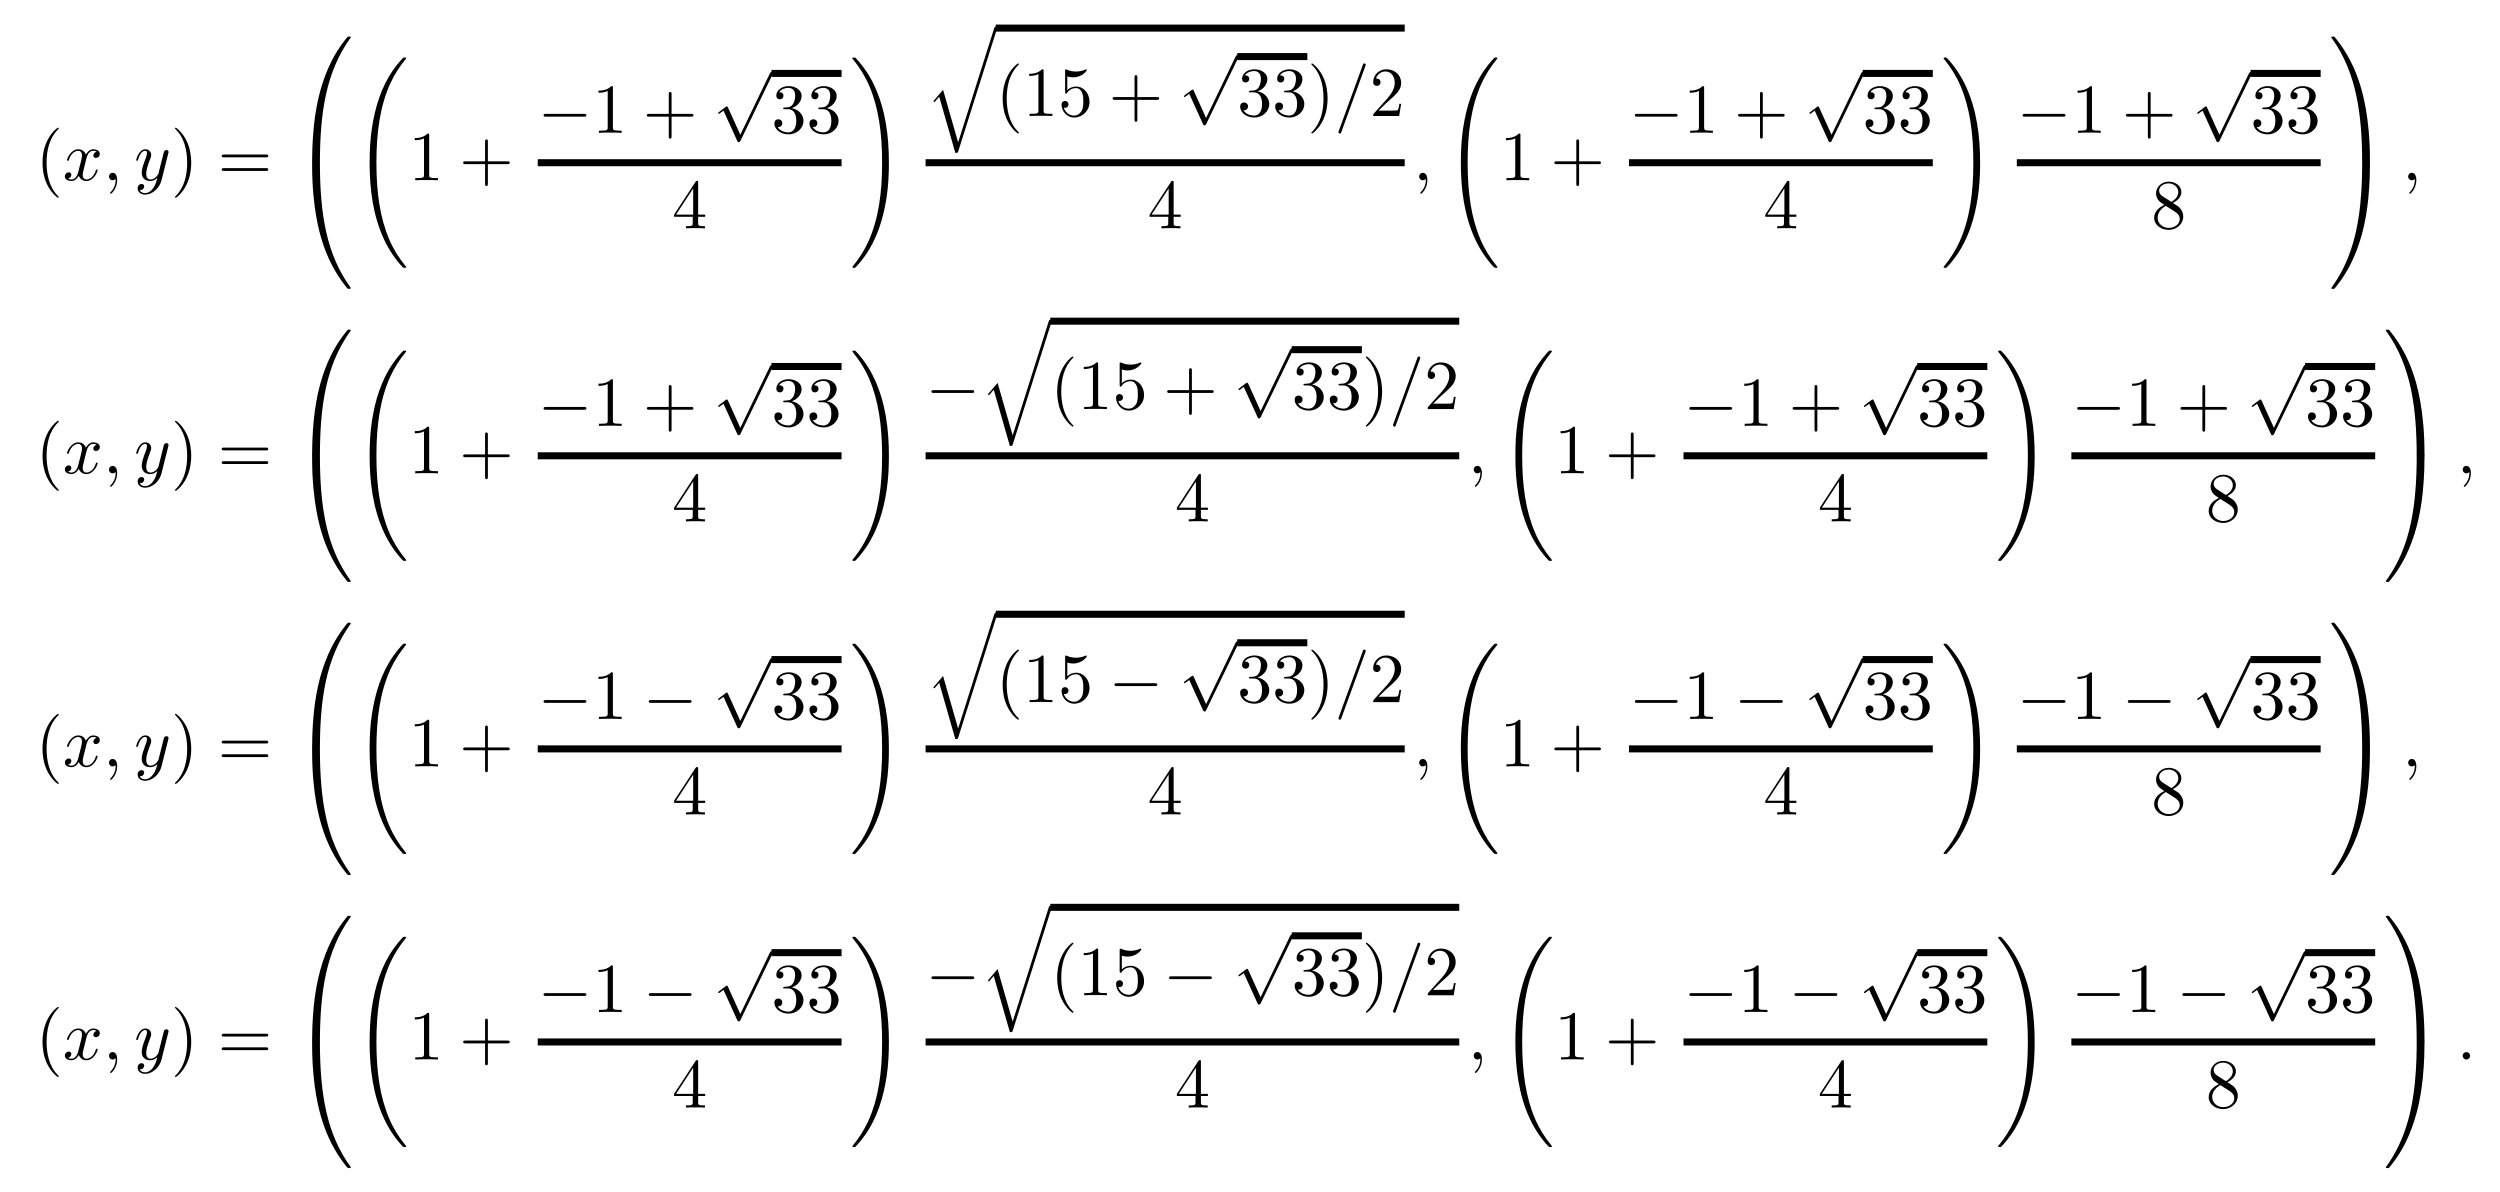 <?xml version="1.0" encoding="UTF-8" standalone="no"?>
<!DOCTYPE svg PUBLIC "-//W3C//DTD SVG 1.1//EN" "http://www.w3.org/Graphics/SVG/1.1/DTD/svg11.dtd">
<svg xmlns="http://www.w3.org/2000/svg" xmlns:xlink="http://www.w3.org/1999/xlink" version="1.1" width="355.225pt" height="169.38pt" viewBox="0 0 355.225 169.38">
<symbol id="font_0_1">
<path d="M .232 .01 C .232 .013 .232 .015 .215 .032 C .09 .158 .058 .347 .058 .5 C .058 .674 .096 .848 .219 .973 C .232 .985 .232 .987 .232 .99 C .232 .997 .228 1 .222 1 C .212 1 .122 .932 .063 .805 C .012 .695 0 .584 0 .5 C 0 .422 .011 .301 .066 .188 C .126 .065 .212 0 .222 0 C .228 0 .232 .003 .232 .01 Z "/>
</symbol>
<use xlink:href="#font_0_1" transform="matrix(9.963,0,0,-9.963,6.041,28.102)"/>
<symbol id="font_1_4">
<path d="M .305 .313 C .311 .339 .334 .431 .404 .431 C .409 .431 .433 .431 .454 .418 C .426 .413 .406 .388 .406 .364 C .406 .348 .417 .329 .444 .329 C .466 .329 .498 .347 .498 .387 C .498 .439 .439 .453 .405 .453 C .347 .453 .312 .4 .3 .377 C .275 .443 .221 .453 .192 .453 C .088 .453 .031 .324 .031 .299 C .031 .289 .041 .289 .043 .289 C .051 .289 .054 .291 .056 .3 C .09 .406 .156 .431 .19 .431 C .209 .431 .244 .422 .244 .364 C .244 .333 .227 .266 .19 .126 C .174 .064 .139 .022 .095 .022 C .089 .022 .066 .022 .045 .035 C .07 .04 .092 .061 .092 .089 C .092 .116 .07 .124 .055 .124 C .025 .124 0 .098 0 .066 C 0 .02 .05 0 .094 0 C .16 0 .196 .07 .199 .076 C .211 .039 .247 0 .307 0 C .41 0 .467 .129 .467 .154 C .467 .164 .458 .164 .455 .164 C .446 .164 .444 .16 .442 .153 C .409 .046 .341 .022 .309 .022 C .27 .022 .254 .054 .254 .088 C .254 .11 .26 .132 .271 .176 L .305 .313 Z "/>
</symbol>
<symbol id="font_1_2">
<path d="M .117 .194 C .117 .26 .092 .299 .053 .299 C .02 .299 0 .274 0 .246 C 0 .219 .02 .193 .053 .193 C .065 .193 .078 .197 .088 .206 C .091 .208 .092 .209 .093 .209 C .094 .209 .095 .208 .095 .194 C .095 .12 .06 .06 .027 .027 C .016 .016 .016 .014 .016 .011 C .016 .004 .021 0 .026 0 C .037 0 .117 .077 .117 .194 Z "/>
</symbol>
<symbol id="font_1_5">
<path d="M .457 .586 C .461 .6 .461 .602 .461 .609 C .461 .627 .447 .636 .432 .636 C .422 .636 .406 .63 .397 .615 C .395 .61 .387 .579 .383 .561 C .376 .535 .369 .508 .363 .481 L .318 .301 C .314 .286 .271 .216 .205 .216 C .154 .216 .143 .26 .143 .297 C .143 .343 .16 .405 .194 .493 C .21 .534 .214 .545 .214 .565 C .214 .61 .182 .647 .132 .647 C .037 .647 0 .502 0 .493 C 0 .483 .01 .483 .012 .483 C .022 .483 .023 .485 .028 .501 C .055 .595 .095 .625 .129 .625 C .137 .625 .154 .625 .154 .593 C .154 .568 .144 .542 .137 .523 C .097 .417 .079 .36 .079 .313 C .079 .224 .142 .194 .201 .194 C .24 .194 .274 .211 .302 .239 C .289 .187 .277 .138 .237 .085 C .211 .051 .173 .022 .127 .022 C .113 .022 .068 .025 .051 .064 C .067 .064 .08 .064 .094 .076 C .104 .085 .114 .098 .114 .117 C .114 .148 .087 .152 .077 .152 C .054 .152 .021 .136 .021 .087 C .021 .037 .065 0 .127 0 C .23 0 .333 .091 .361 .204 L .457 .586 Z "/>
</symbol>
<use xlink:href="#font_1_4" transform="matrix(9.963,0,0,-9.963,9.218,25.721)"/>
<use xlink:href="#font_1_2" transform="matrix(9.963,0,0,-9.963,15.484,27.534)"/>
<use xlink:href="#font_1_5" transform="matrix(9.963,0,0,-9.963,19.35,27.653)"/>
<symbol id="font_0_2">
<path d="M .232 .5 C .232 .578 .221 .699 .166 .812 C .106 .935 .02 1 .01 1 C .004 1 0 .996 0 .99 C 0 .987 0 .985 .019 .967 C .117 .868 .174 .709 .174 .5 C .174 .329 .137 .153 .013 .027 C 0 .015 0 .013 0 .01 C 0 .004 .004 0 .01 0 C .02 0 .11 .068 .169 .195 C .22 .305 .232 .416 .232 .5 Z "/>
</symbol>
<symbol id="font_0_a">
<path d="M .631 .194 C .646 .194 .665 .194 .665 .214 C .665 .234 .646 .234 .632 .234 L .033 .234 C .019 .234 0 .234 0 .214 C 0 .194 .019 .194 .034 .194 L .631 .194 M .632 0 C .646 0 .665 0 .665 .02 C .665 .04 .646 .04 .631 .04 L .034 .04 C .019 .04 0 .04 0 .02 C 0 0 .019 0 .033 0 L .632 0 Z "/>
</symbol>
<use xlink:href="#font_0_2" transform="matrix(9.963,0,0,-9.963,24.861,28.102)"/>
<use xlink:href="#font_0_a" transform="matrix(9.963,0,0,-9.963,31.496,24.286)"/>
<symbol id="font_2_3">
<path d="M .083 0 C .105 0 .111 0 .111 .014 C .113 .715 .194 1.297 .544 1.786 C .551 1.795 .551 1.797 .551 1.799 C .551 1.809 .544 1.809 .528 1.809 C .512 1.809 .51 1.809 .508 1.807 C .504 1.804 .377 1.658 .276 1.457 C .144 1.193 .061 .89 .024 .526 C .021 .495 0 .287 0 .05 L 0 .011 C .001 0 .007 0 .028 0 L .083 0 Z "/>
</symbol>
<symbol id="font_2_5">
<path d="M .028 1.809 C .007 1.809 .001 1.809 0 1.798 L 0 1.759 C 0 1.148 .109 .79 .14 .689 C .208 .467 .319 .233 .486 .027 C .501 .009 .505 .004 .509 .002 C .511 .001 .512 0 .528 0 C .544 0 .551 0 .551 .01 C .551 .012 .551 .014 .545 .023 C .212 .485 .112 1.041 .111 1.795 C .111 1.809 .105 1.809 .083 1.809 L .028 1.809 Z "/>
</symbol>
<symbol id="font_2_1">
<path d="M .521 .01 C .521 .013 .521 .015 .515 .022 C .419 .138 .339 .266 .28 .405 C .149 .711 .097 1.069 .097 1.499 C .097 1.925 .146 2.299 .294 2.627 C .352 2.754 .428 2.872 .517 2.98 C .519 2.983 .521 2.985 .521 2.989 C .521 2.999 .514 2.999 .499 2.999 C .484 2.999 .482 2.999 .48 2.997 C .479 2.996 .417 2.936 .339 2.826 C .165 2.58 .077 2.286 .032 1.988 C .008 1.827 0 1.663 0 1.5 C 0 1.126 .047 .744 .207 .402 C .278 .25 .373 .113 .472 .009 C .481 .001 .482 0 .499 0 C .514 0 .521 0 .521 .01 Z "/>
</symbol>
<use xlink:href="#font_2_3" transform="matrix(9.963,0,0,-9.963,44.35,23.22)"/>
<use xlink:href="#font_2_5" transform="matrix(9.963,0,0,-9.963,44.35,41.043)"/>
<use xlink:href="#font_2_1" transform="matrix(9.963,0,0,-9.963,52.519,38.054)"/>
<symbol id="font_0_4">
<path d="M .205 .64 C .205 .664 .205 .666 .182 .666 C .12 .602 .032 .602 0 .602 L 0 .571 C .02 .571 .079 .571 .131 .597 L .131 .079 C .131 .043 .128 .031 .038 .031 L .006 .031 L .006 0 C .041 .003 .128 .003 .168 .003 C .208 .003 .295 .003 .33 0 L .33 .031 L .298 .031 C .208 .031 .205 .042 .205 .079 L .205 .64 Z "/>
</symbol>
<symbol id="font_0_3">
<path d="M .353 .313 L .632 .313 C .646 .313 .665 .313 .665 .333 C .665 .353 .646 .353 .632 .353 L .353 .353 L .353 .633 C .353 .647 .353 .666 .333 .666 C .313 .666 .313 .647 .313 .633 L .313 .353 L .033 .353 C .019 .353 0 .353 0 .333 C 0 .313 .019 .313 .033 .313 L .313 .313 L .313 .033 C .313 .019 .313 0 .333 0 C .353 0 .353 .019 .353 .033 L .353 .313 Z "/>
</symbol>
<use xlink:href="#font_0_4" transform="matrix(9.963,0,0,-9.963,58.942,25.611)"/>
<use xlink:href="#font_0_3" transform="matrix(9.963,0,0,-9.963,65.806,26.438)"/>
<symbol id="font_3_1">
<path d="M .576 0 C .593 0 .611 0 .611 .02 C .611 .04 .593 .04 .576 .04 L .035 .04 C .018 .04 0 .04 0 .02 C 0 0 .018 0 .035 0 L .576 0 Z "/>
</symbol>
<use xlink:href="#font_3_1" transform="matrix(9.963,0,0,-9.963,77.235,16.58)"/>
<use xlink:href="#font_0_4" transform="matrix(9.963,0,0,-9.963,85.044,18.871)"/>
<use xlink:href="#font_0_3" transform="matrix(9.963,0,0,-9.963,91.908,19.698)"/>
<symbol id="font_3_2">
<path d="M .316 .105 L .14 .494 C .133 .51 .128 .51 .125 .51 C .124 .51 .119 .51 .108 .502 L .013 .43 C 0 .42 0 .417 0 .414 C 0 .409 .003 .403 .01 .403 C .016 .403 .033 .417 .044 .425 C .05 .43 .065 .441 .076 .449 L .273 .016 C .28 0 .285 0 .294 0 C .309 0 .312 .006 .319 .02 L .773 .96 C .78 .974 .78 .978 .78 .98 C .78 .99 .772 1 .76 1 C .752 1 .745 .995 .737 .979 L .316 .105 Z "/>
</symbol>
<use xlink:href="#font_3_2" transform="matrix(9.963,0,0,-9.963,102.042,20.194)"/>
<path transform="matrix(1,0,0,-1,109.617,10.431)" stroke-width="1" stroke-linecap="butt" stroke-miterlimit="10" stroke-linejoin="miter" fill="none" stroke="#000000" d="M 0 0 L 9.963 0 "/>
<symbol id="font_0_6">
<path d="M .248 .374 C .33 .401 .388 .471 .388 .55 C .388 .632 .3 .688 .204 .688 C .103 .688 .027 .628 .027 .552 C .027 .519 .049 .5 .078 .5 C .109 .5 .129 .522 .129 .551 C .129 .601 .082 .601 .067 .601 C .098 .65 .164 .663 .2 .663 C .241 .663 .296 .641 .296 .551 C .296 .539 .294 .481 .268 .437 C .238 .389 .204 .386 .179 .385 C .171 .384 .147 .382 .14 .382 C .132 .381 .125 .38 .125 .37 C .125 .359 .132 .359 .149 .359 L .193 .359 C .275 .359 .312 .291 .312 .193 C .312 .057 .243 .028 .199 .028 C .156 .028 .081 .045 .046 .104 C .081 .099 .112 .121 .112 .159 C .112 .195 .085 .215 .056 .215 C .032 .215 0 .201 0 .157 C 0 .066 .093 0 .202 0 C .324 0 .415 .091 .415 .193 C .415 .275 .352 .353 .248 .374 Z "/>
</symbol>
<use xlink:href="#font_0_6" transform="matrix(9.963,0,0,-9.963,110.035,19.09)"/>
<use xlink:href="#font_0_6" transform="matrix(9.963,0,0,-9.963,115.017,19.09)"/>
<path transform="matrix(1,0,0,-1,76.408,23.121)" stroke-width="1" stroke-linecap="butt" stroke-miterlimit="10" stroke-linejoin="miter" fill="none" stroke="#000000" d="M 0 0 L 43.171 0 "/>
<symbol id="font_0_7">
<path d="M .266 .165 L .266 .078 C .266 .042 .264 .031 .19 .031 L .169 .031 L .169 0 C .21 .003 .262 .003 .304 .003 C .346 .003 .399 .003 .44 0 L .44 .031 L .419 .031 C .345 .031 .343 .042 .343 .078 L .343 .165 L .443 .165 L .443 .196 L .343 .196 L .343 .651 C .343 .671 .343 .677 .327 .677 C .318 .677 .315 .677 .307 .665 L 0 .196 L 0 .165 L .266 .165 M .272 .196 L .028 .196 L .272 .569 L .272 .196 Z "/>
</symbol>
<use xlink:href="#font_0_7" transform="matrix(9.963,0,0,-9.963,95.782,32.445)"/>
<symbol id="font_2_2">
<path d="M .521 1.499 C .521 1.873 .474 2.255 .314 2.597 C .243 2.749 .148 2.886 .049 2.99 C .04 2.998 .039 2.999 .022 2.999 C .008 2.999 0 2.999 0 2.989 C 0 2.985 .004 2.98 .006 2.977 C .102 2.861 .182 2.733 .241 2.594 C .372 2.288 .424 1.93 .424 1.5 C .424 1.074 .375 .7 .227 .372 C .169 .245 .093 .127 .004 .019 C .003 .017 0 .013 0 .01 C 0 0 .008 0 .022 0 C .037 0 .039 0 .041 .002 C .042 .003 .104 .063 .182 .173 C .356 .419 .444 .713 .489 1.011 C .513 1.172 .521 1.336 .521 1.499 Z "/>
</symbol>
<symbol id="font_2_7">
<path d="M .354 .15 L .139 .9 L 0 .737 L .016 .722 L .084 .802 L .314 0 C .347 0 .348 0 .356 .024 L .905 1.76 C .91 1.775 .91 1.779 .91 1.78 C .91 1.791 .902 1.8 .89 1.8 C .875 1.8 .871 1.787 .867 1.774 L .354 .15 Z "/>
</symbol>
<use xlink:href="#font_2_2" transform="matrix(9.963,0,0,-9.963,121.114,38.054)"/>
<use xlink:href="#font_2_7" transform="matrix(9.963,0,0,-9.963,132.614,21.725)"/>
<path transform="matrix(1,0,0,-1,141.481,3.992)" stroke-width="1" stroke-linecap="butt" stroke-miterlimit="10" stroke-linejoin="miter" fill="none" stroke="#000000" d="M 0 0 L 58.115 0 "/>
<symbol id="font_0_8">
<path d="M .399 .223 C .399 .342 .317 .442 .209 .442 C .161 .442 .118 .426 .082 .391 L .082 .586 C .102 .58 .135 .573 .167 .573 C .29 .573 .36 .664 .36 .677 C .36 .683 .357 .688 .35 .688 C .349 .688 .347 .688 .342 .685 C .322 .676 .273 .656 .206 .656 C .166 .656 .12 .663 .073 .684 C .065 .687 .063 .687 .061 .687 C .051 .687 .051 .679 .051 .663 L .051 .367 C .051 .349 .051 .341 .065 .341 C .072 .341 .074 .344 .078 .35 C .089 .366 .126 .42 .207 .42 C .259 .42 .284 .374 .292 .356 C .308 .319 .31 .28 .31 .23 C .31 .195 .31 .135 .286 .093 C .262 .054 .225 .028 .179 .028 C .106 .028 .049 .081 .032 .14 C .035 .139 .038 .138 .049 .138 C .082 .138 .099 .163 .099 .187 C .099 .211 .082 .236 .049 .236 C .035 .236 0 .229 0 .183 C 0 .097 .069 0 .181 0 C .297 0 .399 .096 .399 .223 Z "/>
</symbol>
<use xlink:href="#font_0_1" transform="matrix(9.963,0,0,-9.963,142.467,18.972)"/>
<use xlink:href="#font_0_4" transform="matrix(9.963,0,0,-9.963,146.243,16.481)"/>
<use xlink:href="#font_0_8" transform="matrix(9.963,0,0,-9.963,150.836,16.7)"/>
<use xlink:href="#font_0_3" transform="matrix(9.963,0,0,-9.963,158.089,17.308)"/>
<use xlink:href="#font_3_2" transform="matrix(9.963,0,0,-9.963,168.221,17.804)"/>
<path transform="matrix(1,0,0,-1,175.797,8.041)" stroke-width="1" stroke-linecap="butt" stroke-miterlimit="10" stroke-linejoin="miter" fill="none" stroke="#000000" d="M 0 0 L 9.963 0 "/>
<use xlink:href="#font_0_6" transform="matrix(9.963,0,0,-9.963,176.215,16.7)"/>
<use xlink:href="#font_0_6" transform="matrix(9.963,0,0,-9.963,181.197,16.7)"/>
<use xlink:href="#font_0_2" transform="matrix(9.963,0,0,-9.963,186.327,18.972)"/>
<symbol id="font_1_3">
<path d="M .384 .962 C .389 .975 .389 .979 .389 .98 C .389 .991 .38 1 .369 1 C .362 1 .355 .997 .352 .991 L .005 .038 C 0 .025 0 .021 0 .02 C 0 .009 .009 0 .02 0 C .033 0 .036 .007 .042 .024 L .384 .962 Z "/>
</symbol>
<use xlink:href="#font_1_3" transform="matrix(9.963,0,0,-9.963,190.182,18.972)"/>
<symbol id="font_0_5">
<path d="M .077 .077 L .183 .18 C .339 .318 .399 .372 .399 .472 C .399 .586 .309 .666 .187 .666 C .074 .666 0 .574 0 .485 C 0 .429 .05 .429 .053 .429 C .07 .429 .105 .441 .105 .482 C .105 .508 .087 .534 .052 .534 C .044 .534 .042 .534 .039 .533 C .062 .598 .116 .635 .174 .635 C .265 .635 .308 .554 .308 .472 C .308 .392 .258 .313 .203 .251 L .011 .037 C 0 .026 0 .024 0 0 L .371 0 L .399 .174 L .374 .174 C .369 .144 .362 .1 .352 .085 C .345 .077 .279 .077 .257 .077 L .077 .077 Z "/>
</symbol>
<use xlink:href="#font_0_5" transform="matrix(9.963,0,0,-9.963,195.113,16.481)"/>
<path transform="matrix(1,0,0,-1,131.518,23.121)" stroke-width="1" stroke-linecap="butt" stroke-miterlimit="10" stroke-linejoin="miter" fill="none" stroke="#000000" d="M 0 0 L 68.078 0 "/>
<use xlink:href="#font_0_7" transform="matrix(9.963,0,0,-9.963,163.346,32.445)"/>
<use xlink:href="#font_1_2" transform="matrix(9.963,0,0,-9.963,201.649,27.534)"/>
<use xlink:href="#font_2_1" transform="matrix(9.963,0,0,-9.963,207.571,38.054)"/>
<use xlink:href="#font_0_4" transform="matrix(9.963,0,0,-9.963,213.994,25.611)"/>
<use xlink:href="#font_0_3" transform="matrix(9.963,0,0,-9.963,220.858,26.438)"/>
<use xlink:href="#font_3_1" transform="matrix(9.963,0,0,-9.963,232.287,16.58)"/>
<use xlink:href="#font_0_4" transform="matrix(9.963,0,0,-9.963,240.096,18.871)"/>
<use xlink:href="#font_0_3" transform="matrix(9.963,0,0,-9.963,246.96,19.698)"/>
<use xlink:href="#font_3_2" transform="matrix(9.963,0,0,-9.963,257.094,20.194)"/>
<path transform="matrix(1,0,0,-1,264.669,10.431)" stroke-width="1" stroke-linecap="butt" stroke-miterlimit="10" stroke-linejoin="miter" fill="none" stroke="#000000" d="M 0 0 L 9.963 0 "/>
<use xlink:href="#font_0_6" transform="matrix(9.963,0,0,-9.963,265.087,19.09)"/>
<use xlink:href="#font_0_6" transform="matrix(9.963,0,0,-9.963,270.069,19.09)"/>
<path transform="matrix(1,0,0,-1,231.46,23.121)" stroke-width="1" stroke-linecap="butt" stroke-miterlimit="10" stroke-linejoin="miter" fill="none" stroke="#000000" d="M 0 0 L 43.171 0 "/>
<use xlink:href="#font_0_7" transform="matrix(9.963,0,0,-9.963,250.834,32.445)"/>
<use xlink:href="#font_2_2" transform="matrix(9.963,0,0,-9.963,276.166,38.054)"/>
<use xlink:href="#font_3_1" transform="matrix(9.963,0,0,-9.963,287.397,16.58)"/>
<use xlink:href="#font_0_4" transform="matrix(9.963,0,0,-9.963,295.206,18.871)"/>
<use xlink:href="#font_0_3" transform="matrix(9.963,0,0,-9.963,302.07,19.698)"/>
<use xlink:href="#font_3_2" transform="matrix(9.963,0,0,-9.963,312.204,20.194)"/>
<path transform="matrix(1,0,0,-1,319.779,10.431)" stroke-width="1" stroke-linecap="butt" stroke-miterlimit="10" stroke-linejoin="miter" fill="none" stroke="#000000" d="M 0 0 L 9.963 0 "/>
<use xlink:href="#font_0_6" transform="matrix(9.963,0,0,-9.963,320.197,19.09)"/>
<use xlink:href="#font_0_6" transform="matrix(9.963,0,0,-9.963,325.179,19.09)"/>
<path transform="matrix(1,0,0,-1,286.57,23.121)" stroke-width="1" stroke-linecap="butt" stroke-miterlimit="10" stroke-linejoin="miter" fill="none" stroke="#000000" d="M 0 0 L 43.171 0 "/>
<symbol id="font_0_9">
<path d="M .121 .479 C .075 .509 .071 .543 .071 .56 C .071 .621 .136 .663 .207 .663 C .28 .663 .344 .611 .344 .539 C .344 .482 .305 .434 .245 .399 L .121 .479 M .267 .384 C .339 .421 .388 .473 .388 .539 C .388 .631 .299 .688 .208 .688 C .108 .688 .027 .614 .027 .521 C .027 .503 .029 .458 .071 .411 C .082 .399 .119 .374 .144 .357 C .086 .328 0 .272 0 .173 C 0 .067 .102 0 .207 0 C .32 0 .415 .083 .415 .19 C .415 .226 .404 .271 .366 .313 C .347 .334 .331 .344 .267 .384 M .167 .342 L .29 .264 C .318 .245 .365 .215 .365 .154 C .365 .08 .29 .028 .208 .028 C .122 .028 .05 .09 .05 .173 C .05 .231 .082 .295 .167 .342 Z "/>
</symbol>
<use xlink:href="#font_0_9" transform="matrix(9.963,0,0,-9.963,306.083,32.664)"/>
<symbol id="font_2_4">
<path d="M .551 .05 C .551 .661 .442 1.019 .411 1.12 C .343 1.342 .232 1.576 .065 1.782 C .05 1.8 .046 1.805 .042 1.807 C .04 1.808 .039 1.809 .023 1.809 C .008 1.809 0 1.809 0 1.799 C 0 1.797 0 1.795 .013 1.777 C .361 1.291 .439 .691 .44 .014 C .44 0 .446 0 .468 0 L .523 0 C .544 0 .55 0 .551 .011 L .551 .05 Z "/>
</symbol>
<symbol id="font_2_6">
<path d="M .551 1.798 C .55 1.809 .544 1.809 .523 1.809 L .468 1.809 C .446 1.809 .44 1.809 .44 1.795 C .44 1.692 .439 1.454 .413 1.205 C .359 .688 .226 .33 .007 .023 C 0 .014 0 .012 0 .01 C 0 0 .008 0 .023 0 C .039 0 .041 0 .043 .002 C .047 .005 .174 .151 .275 .352 C .407 .616 .49 .919 .527 1.283 C .53 1.314 .551 1.522 .551 1.759 L .551 1.798 Z "/>
</symbol>
<use xlink:href="#font_2_4" transform="matrix(9.963,0,0,-9.963,331.256,23.22)"/>
<use xlink:href="#font_2_6" transform="matrix(9.963,0,0,-9.963,331.256,41.043)"/>
<use xlink:href="#font_1_2" transform="matrix(9.963,0,0,-9.963,342.172,27.534)"/>
<use xlink:href="#font_0_1" transform="matrix(9.963,0,0,-9.963,6.041,69.746)"/>
<use xlink:href="#font_1_4" transform="matrix(9.963,0,0,-9.963,9.218,67.365)"/>
<use xlink:href="#font_1_2" transform="matrix(9.963,0,0,-9.963,15.484,69.178)"/>
<use xlink:href="#font_1_5" transform="matrix(9.963,0,0,-9.963,19.35,69.297)"/>
<use xlink:href="#font_0_2" transform="matrix(9.963,0,0,-9.963,24.861,69.746)"/>
<use xlink:href="#font_0_a" transform="matrix(9.963,0,0,-9.963,31.496,65.93)"/>
<use xlink:href="#font_2_3" transform="matrix(9.963,0,0,-9.963,44.35,64.864)"/>
<use xlink:href="#font_2_5" transform="matrix(9.963,0,0,-9.963,44.35,82.687)"/>
<use xlink:href="#font_2_1" transform="matrix(9.963,0,0,-9.963,52.519,79.698)"/>
<use xlink:href="#font_0_4" transform="matrix(9.963,0,0,-9.963,58.942,67.255)"/>
<use xlink:href="#font_0_3" transform="matrix(9.963,0,0,-9.963,65.806,68.082)"/>
<use xlink:href="#font_3_1" transform="matrix(9.963,0,0,-9.963,77.235,58.224)"/>
<use xlink:href="#font_0_4" transform="matrix(9.963,0,0,-9.963,85.044,60.515)"/>
<use xlink:href="#font_0_3" transform="matrix(9.963,0,0,-9.963,91.908,61.342)"/>
<use xlink:href="#font_3_2" transform="matrix(9.963,0,0,-9.963,102.042,61.838)"/>
<path transform="matrix(1,0,0,-1,109.617,52.075)" stroke-width="1" stroke-linecap="butt" stroke-miterlimit="10" stroke-linejoin="miter" fill="none" stroke="#000000" d="M 0 0 L 9.963 0 "/>
<use xlink:href="#font_0_6" transform="matrix(9.963,0,0,-9.963,110.035,60.734)"/>
<use xlink:href="#font_0_6" transform="matrix(9.963,0,0,-9.963,115.017,60.734)"/>
<path transform="matrix(1,0,0,-1,76.408,64.765)" stroke-width="1" stroke-linecap="butt" stroke-miterlimit="10" stroke-linejoin="miter" fill="none" stroke="#000000" d="M 0 0 L 43.171 0 "/>
<use xlink:href="#font_0_7" transform="matrix(9.963,0,0,-9.963,95.782,74.089)"/>
<use xlink:href="#font_2_2" transform="matrix(9.963,0,0,-9.963,121.114,79.698)"/>
<use xlink:href="#font_3_1" transform="matrix(9.963,0,0,-9.963,132.345,55.835)"/>
<use xlink:href="#font_2_7" transform="matrix(9.963,0,0,-9.963,140.363,63.369)"/>
<path transform="matrix(1,0,0,-1,149.23,45.636)" stroke-width="1" stroke-linecap="butt" stroke-miterlimit="10" stroke-linejoin="miter" fill="none" stroke="#000000" d="M 0 0 L 58.115 0 "/>
<use xlink:href="#font_0_1" transform="matrix(9.963,0,0,-9.963,150.216,60.617)"/>
<use xlink:href="#font_0_4" transform="matrix(9.963,0,0,-9.963,153.992,58.126)"/>
<use xlink:href="#font_0_8" transform="matrix(9.963,0,0,-9.963,158.585,58.345)"/>
<use xlink:href="#font_0_3" transform="matrix(9.963,0,0,-9.963,165.838,58.953)"/>
<use xlink:href="#font_3_2" transform="matrix(9.963,0,0,-9.963,175.97,59.448)"/>
<path transform="matrix(1,0,0,-1,183.545,49.685)" stroke-width="1" stroke-linecap="butt" stroke-miterlimit="10" stroke-linejoin="miter" fill="none" stroke="#000000" d="M 0 0 L 9.963 0 "/>
<use xlink:href="#font_0_6" transform="matrix(9.963,0,0,-9.963,183.963,58.345)"/>
<use xlink:href="#font_0_6" transform="matrix(9.963,0,0,-9.963,188.945,58.345)"/>
<use xlink:href="#font_0_2" transform="matrix(9.963,0,0,-9.963,194.075,60.617)"/>
<use xlink:href="#font_1_3" transform="matrix(9.963,0,0,-9.963,197.93,60.617)"/>
<use xlink:href="#font_0_5" transform="matrix(9.963,0,0,-9.963,202.862,58.126)"/>
<path transform="matrix(1,0,0,-1,131.518,64.765)" stroke-width="1" stroke-linecap="butt" stroke-miterlimit="10" stroke-linejoin="miter" fill="none" stroke="#000000" d="M 0 0 L 75.827 0 "/>
<use xlink:href="#font_0_7" transform="matrix(9.963,0,0,-9.963,167.22,74.089)"/>
<use xlink:href="#font_1_2" transform="matrix(9.963,0,0,-9.963,209.398,69.178)"/>
<use xlink:href="#font_2_1" transform="matrix(9.963,0,0,-9.963,215.319,79.698)"/>
<use xlink:href="#font_0_4" transform="matrix(9.963,0,0,-9.963,221.743,67.255)"/>
<use xlink:href="#font_0_3" transform="matrix(9.963,0,0,-9.963,228.607,68.082)"/>
<use xlink:href="#font_3_1" transform="matrix(9.963,0,0,-9.963,240.036,58.224)"/>
<use xlink:href="#font_0_4" transform="matrix(9.963,0,0,-9.963,247.845,60.515)"/>
<use xlink:href="#font_0_3" transform="matrix(9.963,0,0,-9.963,254.709,61.342)"/>
<use xlink:href="#font_3_2" transform="matrix(9.963,0,0,-9.963,264.842,61.838)"/>
<path transform="matrix(1,0,0,-1,272.418,52.075)" stroke-width="1" stroke-linecap="butt" stroke-miterlimit="10" stroke-linejoin="miter" fill="none" stroke="#000000" d="M 0 0 L 9.963 0 "/>
<use xlink:href="#font_0_6" transform="matrix(9.963,0,0,-9.963,272.836,60.734)"/>
<use xlink:href="#font_0_6" transform="matrix(9.963,0,0,-9.963,277.818,60.734)"/>
<path transform="matrix(1,0,0,-1,239.209,64.765)" stroke-width="1" stroke-linecap="butt" stroke-miterlimit="10" stroke-linejoin="miter" fill="none" stroke="#000000" d="M 0 0 L 43.171 0 "/>
<use xlink:href="#font_0_7" transform="matrix(9.963,0,0,-9.963,258.583,74.089)"/>
<use xlink:href="#font_2_2" transform="matrix(9.963,0,0,-9.963,283.915,79.698)"/>
<use xlink:href="#font_3_1" transform="matrix(9.963,0,0,-9.963,295.146,58.224)"/>
<use xlink:href="#font_0_4" transform="matrix(9.963,0,0,-9.963,302.955,60.515)"/>
<use xlink:href="#font_0_3" transform="matrix(9.963,0,0,-9.963,309.819,61.342)"/>
<use xlink:href="#font_3_2" transform="matrix(9.963,0,0,-9.963,319.952,61.838)"/>
<path transform="matrix(1,0,0,-1,327.528,52.075)" stroke-width="1" stroke-linecap="butt" stroke-miterlimit="10" stroke-linejoin="miter" fill="none" stroke="#000000" d="M 0 0 L 9.963 0 "/>
<use xlink:href="#font_0_6" transform="matrix(9.963,0,0,-9.963,327.946,60.734)"/>
<use xlink:href="#font_0_6" transform="matrix(9.963,0,0,-9.963,332.928,60.734)"/>
<path transform="matrix(1,0,0,-1,294.319,64.765)" stroke-width="1" stroke-linecap="butt" stroke-miterlimit="10" stroke-linejoin="miter" fill="none" stroke="#000000" d="M 0 0 L 43.171 0 "/>
<use xlink:href="#font_0_9" transform="matrix(9.963,0,0,-9.963,313.832,74.308)"/>
<use xlink:href="#font_2_4" transform="matrix(9.963,0,0,-9.963,339.005,64.864)"/>
<use xlink:href="#font_2_6" transform="matrix(9.963,0,0,-9.963,339.005,82.687)"/>
<use xlink:href="#font_1_2" transform="matrix(9.963,0,0,-9.963,349.921,69.178)"/>
<use xlink:href="#font_0_1" transform="matrix(9.963,0,0,-9.963,6.041,111.39)"/>
<use xlink:href="#font_1_4" transform="matrix(9.963,0,0,-9.963,9.218,109.009)"/>
<use xlink:href="#font_1_2" transform="matrix(9.963,0,0,-9.963,15.484,110.822)"/>
<use xlink:href="#font_1_5" transform="matrix(9.963,0,0,-9.963,19.35,110.941)"/>
<use xlink:href="#font_0_2" transform="matrix(9.963,0,0,-9.963,24.861,111.39)"/>
<use xlink:href="#font_0_a" transform="matrix(9.963,0,0,-9.963,31.496,107.574)"/>
<use xlink:href="#font_2_3" transform="matrix(9.963,0,0,-9.963,44.35,106.508)"/>
<use xlink:href="#font_2_5" transform="matrix(9.963,0,0,-9.963,44.35,124.331)"/>
<use xlink:href="#font_2_1" transform="matrix(9.963,0,0,-9.963,52.519,121.342)"/>
<use xlink:href="#font_0_4" transform="matrix(9.963,0,0,-9.963,58.942,108.899)"/>
<use xlink:href="#font_0_3" transform="matrix(9.963,0,0,-9.963,65.806,109.726)"/>
<use xlink:href="#font_3_1" transform="matrix(9.963,0,0,-9.963,77.235,99.868)"/>
<use xlink:href="#font_0_4" transform="matrix(9.963,0,0,-9.963,85.044,102.159)"/>
<use xlink:href="#font_3_1" transform="matrix(9.963,0,0,-9.963,92.179,99.868)"/>
<use xlink:href="#font_3_2" transform="matrix(9.963,0,0,-9.963,102.042,103.482)"/>
<path transform="matrix(1,0,0,-1,109.617,93.719)" stroke-width="1" stroke-linecap="butt" stroke-miterlimit="10" stroke-linejoin="miter" fill="none" stroke="#000000" d="M 0 0 L 9.963 0 "/>
<use xlink:href="#font_0_6" transform="matrix(9.963,0,0,-9.963,110.035,102.379)"/>
<use xlink:href="#font_0_6" transform="matrix(9.963,0,0,-9.963,115.017,102.379)"/>
<path transform="matrix(1,0,0,-1,76.408,106.409)" stroke-width="1" stroke-linecap="butt" stroke-miterlimit="10" stroke-linejoin="miter" fill="none" stroke="#000000" d="M 0 0 L 43.171 0 "/>
<use xlink:href="#font_0_7" transform="matrix(9.963,0,0,-9.963,95.782,115.733)"/>
<use xlink:href="#font_2_2" transform="matrix(9.963,0,0,-9.963,121.114,121.342)"/>
<use xlink:href="#font_2_7" transform="matrix(9.963,0,0,-9.963,132.614,105.014)"/>
<path transform="matrix(1,0,0,-1,141.481,87.28)" stroke-width="1" stroke-linecap="butt" stroke-miterlimit="10" stroke-linejoin="miter" fill="none" stroke="#000000" d="M 0 0 L 58.115 0 "/>
<use xlink:href="#font_0_1" transform="matrix(9.963,0,0,-9.963,142.467,102.261)"/>
<use xlink:href="#font_0_4" transform="matrix(9.963,0,0,-9.963,146.243,99.77)"/>
<use xlink:href="#font_0_8" transform="matrix(9.963,0,0,-9.963,150.836,99.989)"/>
<use xlink:href="#font_3_1" transform="matrix(9.963,0,0,-9.963,158.359,97.479)"/>
<use xlink:href="#font_3_2" transform="matrix(9.963,0,0,-9.963,168.221,101.092)"/>
<path transform="matrix(1,0,0,-1,175.797,91.329)" stroke-width="1" stroke-linecap="butt" stroke-miterlimit="10" stroke-linejoin="miter" fill="none" stroke="#000000" d="M 0 0 L 9.963 0 "/>
<use xlink:href="#font_0_6" transform="matrix(9.963,0,0,-9.963,176.215,99.989)"/>
<use xlink:href="#font_0_6" transform="matrix(9.963,0,0,-9.963,181.197,99.989)"/>
<use xlink:href="#font_0_2" transform="matrix(9.963,0,0,-9.963,186.327,102.261)"/>
<use xlink:href="#font_1_3" transform="matrix(9.963,0,0,-9.963,190.182,102.261)"/>
<use xlink:href="#font_0_5" transform="matrix(9.963,0,0,-9.963,195.113,99.77)"/>
<path transform="matrix(1,0,0,-1,131.518,106.409)" stroke-width="1" stroke-linecap="butt" stroke-miterlimit="10" stroke-linejoin="miter" fill="none" stroke="#000000" d="M 0 0 L 68.078 0 "/>
<use xlink:href="#font_0_7" transform="matrix(9.963,0,0,-9.963,163.346,115.733)"/>
<use xlink:href="#font_1_2" transform="matrix(9.963,0,0,-9.963,201.649,110.822)"/>
<use xlink:href="#font_2_1" transform="matrix(9.963,0,0,-9.963,207.571,121.342)"/>
<use xlink:href="#font_0_4" transform="matrix(9.963,0,0,-9.963,213.994,108.899)"/>
<use xlink:href="#font_0_3" transform="matrix(9.963,0,0,-9.963,220.858,109.726)"/>
<use xlink:href="#font_3_1" transform="matrix(9.963,0,0,-9.963,232.287,99.869)"/>
<use xlink:href="#font_0_4" transform="matrix(9.963,0,0,-9.963,240.096,102.16)"/>
<use xlink:href="#font_3_1" transform="matrix(9.963,0,0,-9.963,247.231,99.869)"/>
<use xlink:href="#font_3_2" transform="matrix(9.963,0,0,-9.963,257.094,103.482)"/>
<path transform="matrix(1,0,0,-1,264.669,93.719)" stroke-width="1" stroke-linecap="butt" stroke-miterlimit="10" stroke-linejoin="miter" fill="none" stroke="#000000" d="M 0 0 L 9.963 0 "/>
<use xlink:href="#font_0_6" transform="matrix(9.963,0,0,-9.963,265.087,102.379)"/>
<use xlink:href="#font_0_6" transform="matrix(9.963,0,0,-9.963,270.069,102.379)"/>
<path transform="matrix(1,0,0,-1,231.46,106.409)" stroke-width="1" stroke-linecap="butt" stroke-miterlimit="10" stroke-linejoin="miter" fill="none" stroke="#000000" d="M 0 0 L 43.171 0 "/>
<use xlink:href="#font_0_7" transform="matrix(9.963,0,0,-9.963,250.834,115.733)"/>
<use xlink:href="#font_2_2" transform="matrix(9.963,0,0,-9.963,276.166,121.342)"/>
<use xlink:href="#font_3_1" transform="matrix(9.963,0,0,-9.963,287.397,99.869)"/>
<use xlink:href="#font_0_4" transform="matrix(9.963,0,0,-9.963,295.206,102.16)"/>
<use xlink:href="#font_3_1" transform="matrix(9.963,0,0,-9.963,302.341,99.869)"/>
<use xlink:href="#font_3_2" transform="matrix(9.963,0,0,-9.963,312.204,103.482)"/>
<path transform="matrix(1,0,0,-1,319.779,93.719)" stroke-width="1" stroke-linecap="butt" stroke-miterlimit="10" stroke-linejoin="miter" fill="none" stroke="#000000" d="M 0 0 L 9.963 0 "/>
<use xlink:href="#font_0_6" transform="matrix(9.963,0,0,-9.963,320.197,102.379)"/>
<use xlink:href="#font_0_6" transform="matrix(9.963,0,0,-9.963,325.179,102.379)"/>
<path transform="matrix(1,0,0,-1,286.57,106.409)" stroke-width="1" stroke-linecap="butt" stroke-miterlimit="10" stroke-linejoin="miter" fill="none" stroke="#000000" d="M 0 0 L 43.171 0 "/>
<use xlink:href="#font_0_9" transform="matrix(9.963,0,0,-9.963,306.083,115.952)"/>
<use xlink:href="#font_2_4" transform="matrix(9.963,0,0,-9.963,331.256,106.508)"/>
<use xlink:href="#font_2_6" transform="matrix(9.963,0,0,-9.963,331.256,124.331)"/>
<use xlink:href="#font_1_2" transform="matrix(9.963,0,0,-9.963,342.172,110.822)"/>
<use xlink:href="#font_0_1" transform="matrix(9.963,0,0,-9.963,6.041,153.034)"/>
<use xlink:href="#font_1_4" transform="matrix(9.963,0,0,-9.963,9.218,150.653)"/>
<use xlink:href="#font_1_2" transform="matrix(9.963,0,0,-9.963,15.484,152.466)"/>
<use xlink:href="#font_1_5" transform="matrix(9.963,0,0,-9.963,19.35,152.585)"/>
<use xlink:href="#font_0_2" transform="matrix(9.963,0,0,-9.963,24.861,153.034)"/>
<use xlink:href="#font_0_a" transform="matrix(9.963,0,0,-9.963,31.496,149.218)"/>
<use xlink:href="#font_2_3" transform="matrix(9.963,0,0,-9.963,44.35,148.152)"/>
<use xlink:href="#font_2_5" transform="matrix(9.963,0,0,-9.963,44.35,165.975)"/>
<use xlink:href="#font_2_1" transform="matrix(9.963,0,0,-9.963,52.519,162.986)"/>
<use xlink:href="#font_0_4" transform="matrix(9.963,0,0,-9.963,58.942,150.543)"/>
<use xlink:href="#font_0_3" transform="matrix(9.963,0,0,-9.963,65.806,151.37)"/>
<use xlink:href="#font_3_1" transform="matrix(9.963,0,0,-9.963,77.235,141.513)"/>
<use xlink:href="#font_0_4" transform="matrix(9.963,0,0,-9.963,85.044,143.804)"/>
<use xlink:href="#font_3_1" transform="matrix(9.963,0,0,-9.963,92.179,141.513)"/>
<use xlink:href="#font_3_2" transform="matrix(9.963,0,0,-9.963,102.042,145.126)"/>
<path transform="matrix(1,0,0,-1,109.617,135.363)" stroke-width="1" stroke-linecap="butt" stroke-miterlimit="10" stroke-linejoin="miter" fill="none" stroke="#000000" d="M 0 0 L 9.963 0 "/>
<use xlink:href="#font_0_6" transform="matrix(9.963,0,0,-9.963,110.035,144.023)"/>
<use xlink:href="#font_0_6" transform="matrix(9.963,0,0,-9.963,115.017,144.023)"/>
<path transform="matrix(1,0,0,-1,76.408,148.053)" stroke-width="1" stroke-linecap="butt" stroke-miterlimit="10" stroke-linejoin="miter" fill="none" stroke="#000000" d="M 0 0 L 43.171 0 "/>
<use xlink:href="#font_0_7" transform="matrix(9.963,0,0,-9.963,95.782,157.377)"/>
<use xlink:href="#font_2_2" transform="matrix(9.963,0,0,-9.963,121.114,162.986)"/>
<use xlink:href="#font_3_1" transform="matrix(9.963,0,0,-9.963,132.345,139.123)"/>
<use xlink:href="#font_2_7" transform="matrix(9.963,0,0,-9.963,140.363,146.658)"/>
<path transform="matrix(1,0,0,-1,149.23,128.924)" stroke-width="1" stroke-linecap="butt" stroke-miterlimit="10" stroke-linejoin="miter" fill="none" stroke="#000000" d="M 0 0 L 58.115 0 "/>
<use xlink:href="#font_0_1" transform="matrix(9.963,0,0,-9.963,150.216,143.905)"/>
<use xlink:href="#font_0_4" transform="matrix(9.963,0,0,-9.963,153.992,141.414)"/>
<use xlink:href="#font_0_8" transform="matrix(9.963,0,0,-9.963,158.585,141.633)"/>
<use xlink:href="#font_3_1" transform="matrix(9.963,0,0,-9.963,166.108,139.123)"/>
<use xlink:href="#font_3_2" transform="matrix(9.963,0,0,-9.963,175.97,142.736)"/>
<path transform="matrix(1,0,0,-1,183.545,132.973)" stroke-width="1" stroke-linecap="butt" stroke-miterlimit="10" stroke-linejoin="miter" fill="none" stroke="#000000" d="M 0 0 L 9.963 0 "/>
<use xlink:href="#font_0_6" transform="matrix(9.963,0,0,-9.963,183.963,141.633)"/>
<use xlink:href="#font_0_6" transform="matrix(9.963,0,0,-9.963,188.945,141.633)"/>
<use xlink:href="#font_0_2" transform="matrix(9.963,0,0,-9.963,194.075,143.905)"/>
<use xlink:href="#font_1_3" transform="matrix(9.963,0,0,-9.963,197.93,143.905)"/>
<use xlink:href="#font_0_5" transform="matrix(9.963,0,0,-9.963,202.862,141.414)"/>
<path transform="matrix(1,0,0,-1,131.518,148.053)" stroke-width="1" stroke-linecap="butt" stroke-miterlimit="10" stroke-linejoin="miter" fill="none" stroke="#000000" d="M 0 0 L 75.827 0 "/>
<use xlink:href="#font_0_7" transform="matrix(9.963,0,0,-9.963,167.22,157.377)"/>
<use xlink:href="#font_1_2" transform="matrix(9.963,0,0,-9.963,209.398,152.466)"/>
<use xlink:href="#font_2_1" transform="matrix(9.963,0,0,-9.963,215.319,162.986)"/>
<use xlink:href="#font_0_4" transform="matrix(9.963,0,0,-9.963,221.743,150.543)"/>
<use xlink:href="#font_0_3" transform="matrix(9.963,0,0,-9.963,228.607,151.37)"/>
<use xlink:href="#font_3_1" transform="matrix(9.963,0,0,-9.963,240.036,141.513)"/>
<use xlink:href="#font_0_4" transform="matrix(9.963,0,0,-9.963,247.845,143.804)"/>
<use xlink:href="#font_3_1" transform="matrix(9.963,0,0,-9.963,254.98,141.513)"/>
<use xlink:href="#font_3_2" transform="matrix(9.963,0,0,-9.963,264.842,145.126)"/>
<path transform="matrix(1,0,0,-1,272.418,135.363)" stroke-width="1" stroke-linecap="butt" stroke-miterlimit="10" stroke-linejoin="miter" fill="none" stroke="#000000" d="M 0 0 L 9.963 0 "/>
<use xlink:href="#font_0_6" transform="matrix(9.963,0,0,-9.963,272.836,144.023)"/>
<use xlink:href="#font_0_6" transform="matrix(9.963,0,0,-9.963,277.818,144.023)"/>
<path transform="matrix(1,0,0,-1,239.209,148.053)" stroke-width="1" stroke-linecap="butt" stroke-miterlimit="10" stroke-linejoin="miter" fill="none" stroke="#000000" d="M 0 0 L 43.171 0 "/>
<use xlink:href="#font_0_7" transform="matrix(9.963,0,0,-9.963,258.583,157.377)"/>
<use xlink:href="#font_2_2" transform="matrix(9.963,0,0,-9.963,283.915,162.986)"/>
<use xlink:href="#font_3_1" transform="matrix(9.963,0,0,-9.963,295.146,141.513)"/>
<use xlink:href="#font_0_4" transform="matrix(9.963,0,0,-9.963,302.955,143.804)"/>
<use xlink:href="#font_3_1" transform="matrix(9.963,0,0,-9.963,310.09,141.513)"/>
<use xlink:href="#font_3_2" transform="matrix(9.963,0,0,-9.963,319.952,145.126)"/>
<path transform="matrix(1,0,0,-1,327.528,135.363)" stroke-width="1" stroke-linecap="butt" stroke-miterlimit="10" stroke-linejoin="miter" fill="none" stroke="#000000" d="M 0 0 L 9.963 0 "/>
<use xlink:href="#font_0_6" transform="matrix(9.963,0,0,-9.963,327.946,144.023)"/>
<use xlink:href="#font_0_6" transform="matrix(9.963,0,0,-9.963,332.928,144.023)"/>
<path transform="matrix(1,0,0,-1,294.319,148.053)" stroke-width="1" stroke-linecap="butt" stroke-miterlimit="10" stroke-linejoin="miter" fill="none" stroke="#000000" d="M 0 0 L 43.171 0 "/>
<use xlink:href="#font_0_9" transform="matrix(9.963,0,0,-9.963,313.832,157.596)"/>
<use xlink:href="#font_2_4" transform="matrix(9.963,0,0,-9.963,339.005,148.152)"/>
<use xlink:href="#font_2_6" transform="matrix(9.963,0,0,-9.963,339.005,165.975)"/>
<symbol id="font_1_1">
<path d="M .106 .053 C .106 .082 .082 .106 .053 .106 C .024 .106 0 .082 0 .053 C 0 .024 .024 0 .053 0 C .082 0 .106 .024 .106 .053 Z "/>
</symbol>
<use xlink:href="#font_1_1" transform="matrix(9.963,0,0,-9.963,349.921,150.543)"/>
</svg>
